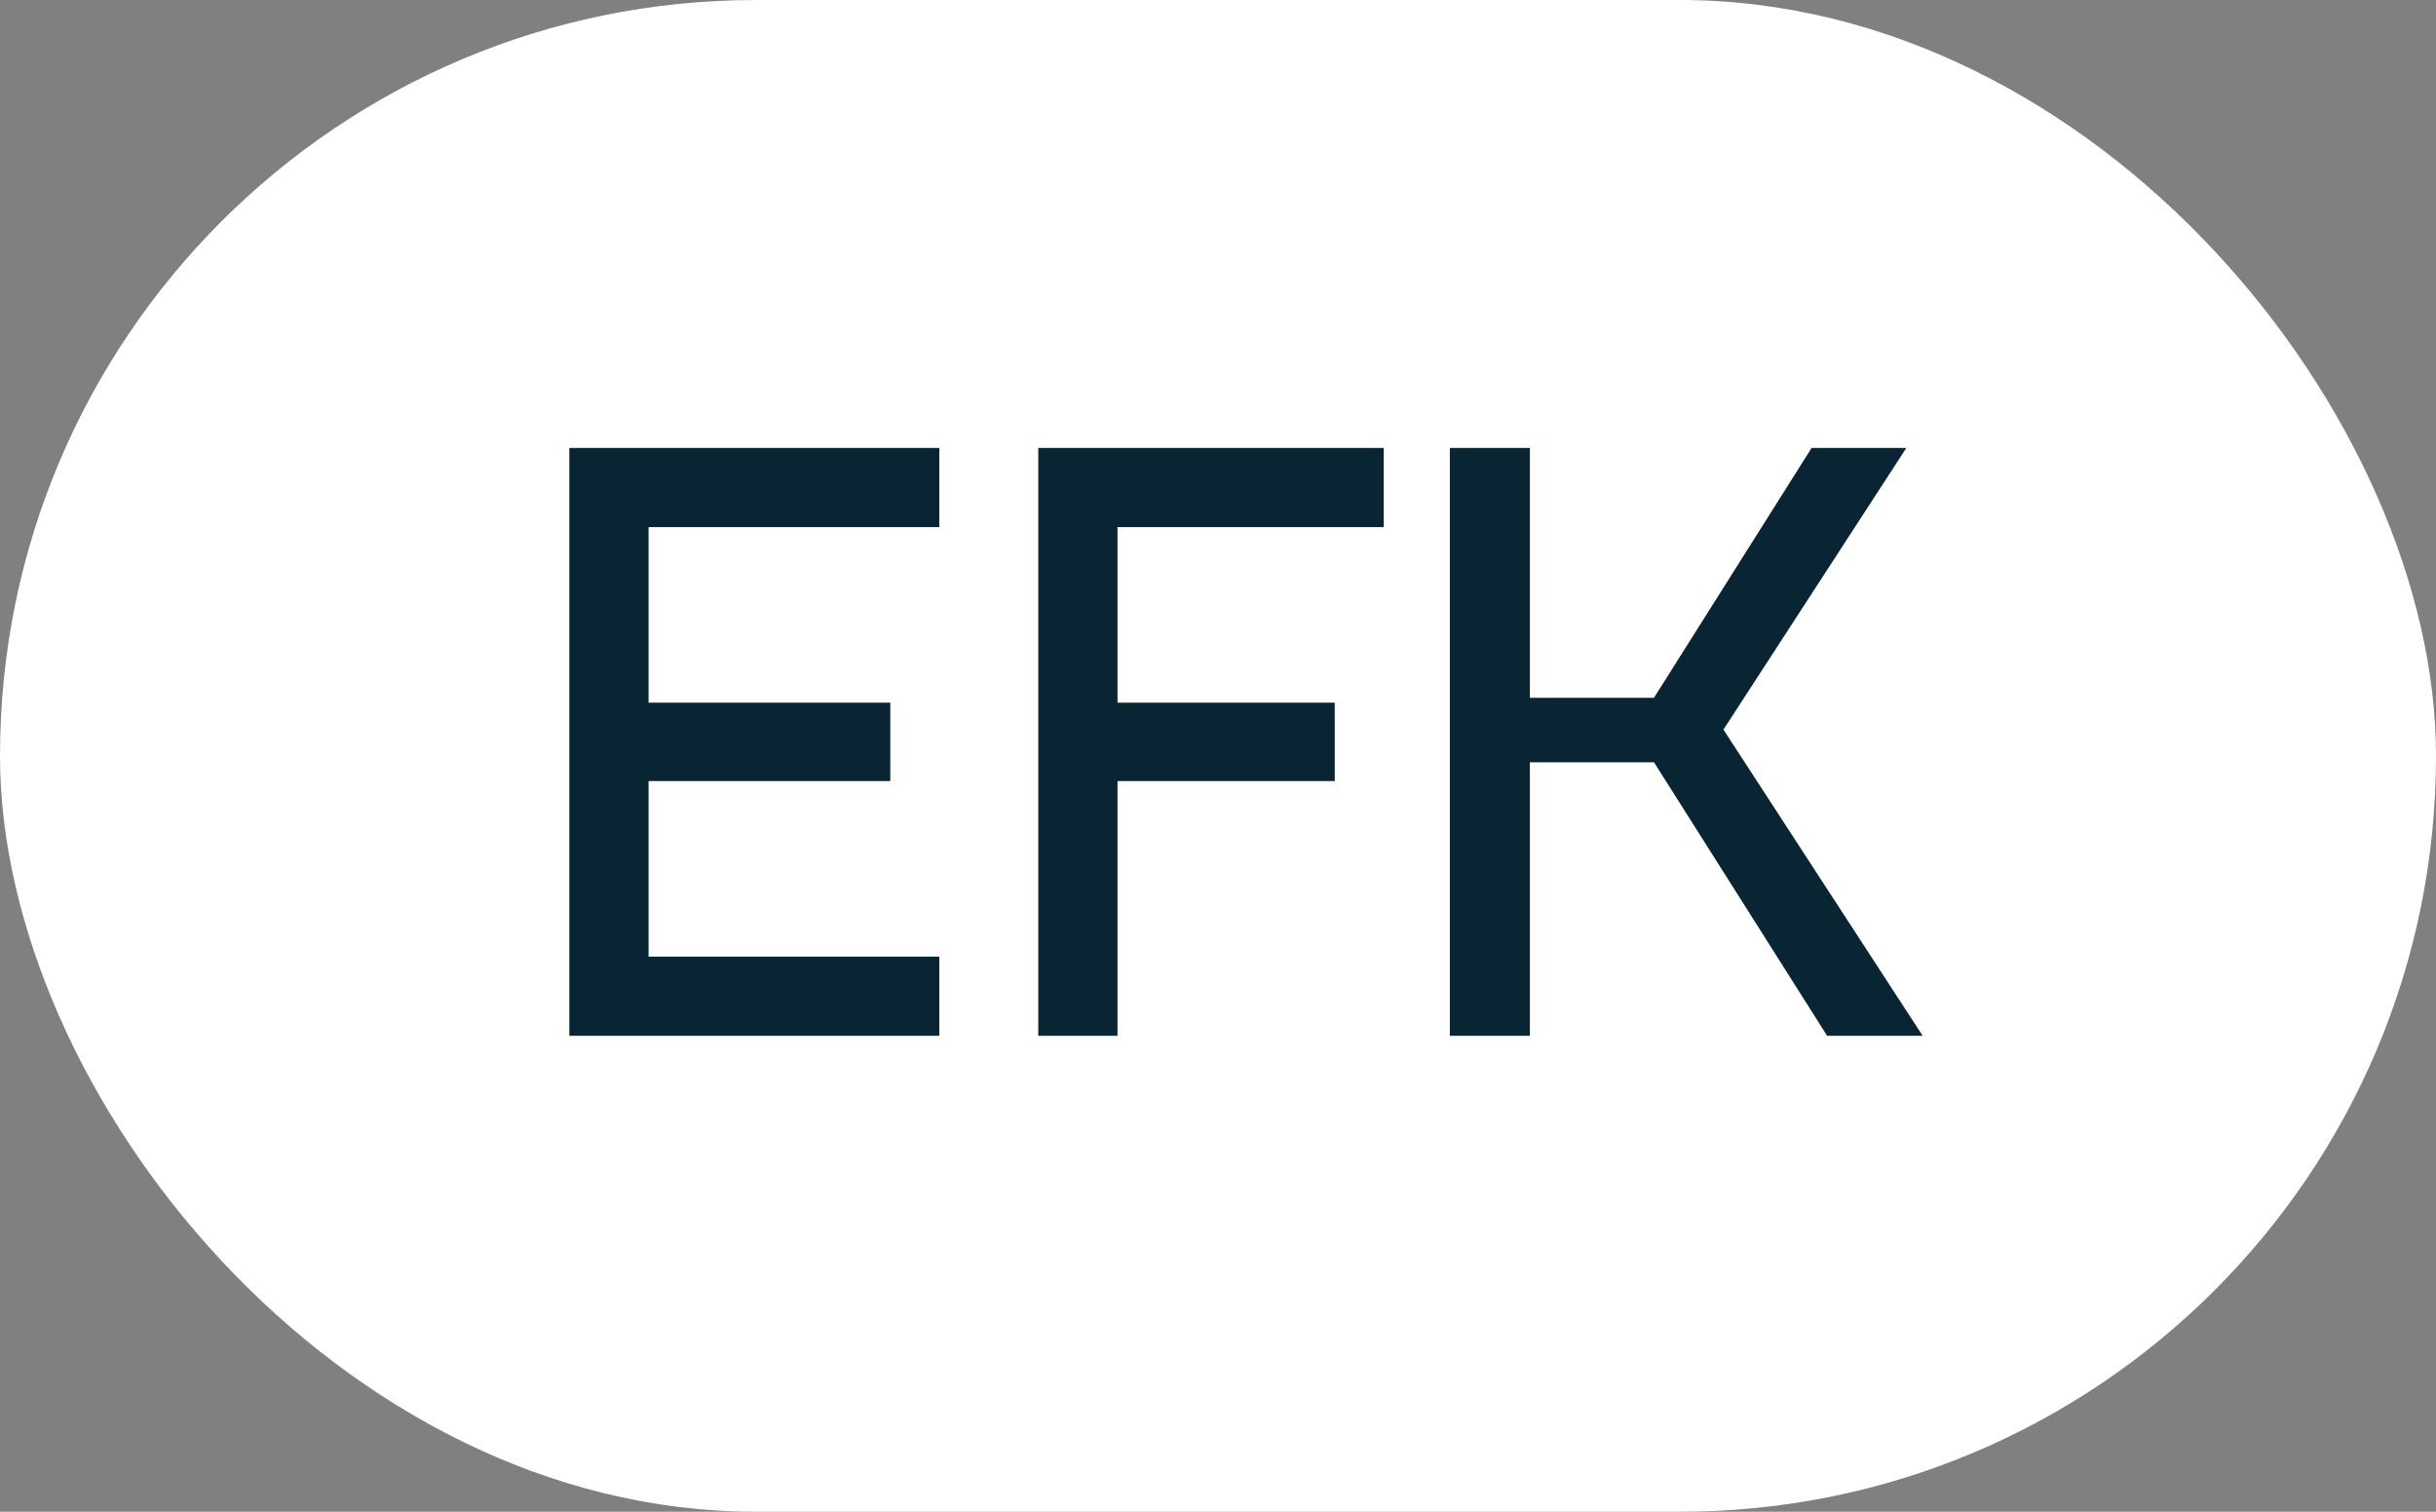 <?xml version="1.0" encoding="UTF-8"?> <svg xmlns="http://www.w3.org/2000/svg" width="87" height="54" viewBox="0 0 87 54" fill="none"><rect x="0" y="0" width="87" height="54" fill="#808080" stroke="none"/> <rect width="87" height="54" rx="27" fill="white"></rect> <path d="M33.546 18.829V16H20.333V37H33.546V34.171H23.163V27.9H31.796V25.1H23.163V18.829H33.546ZM49.419 18.829V16H37.082V37H39.911V27.9H47.669V25.1H39.911V18.829H49.419ZM59.071 27.229L65.255 37H68.667L61.551 26.062L68.084 16H64.701L59.071 24.925H54.638V16H51.78V37H54.638V27.229H59.071Z" fill="#092433"></path> </svg> 